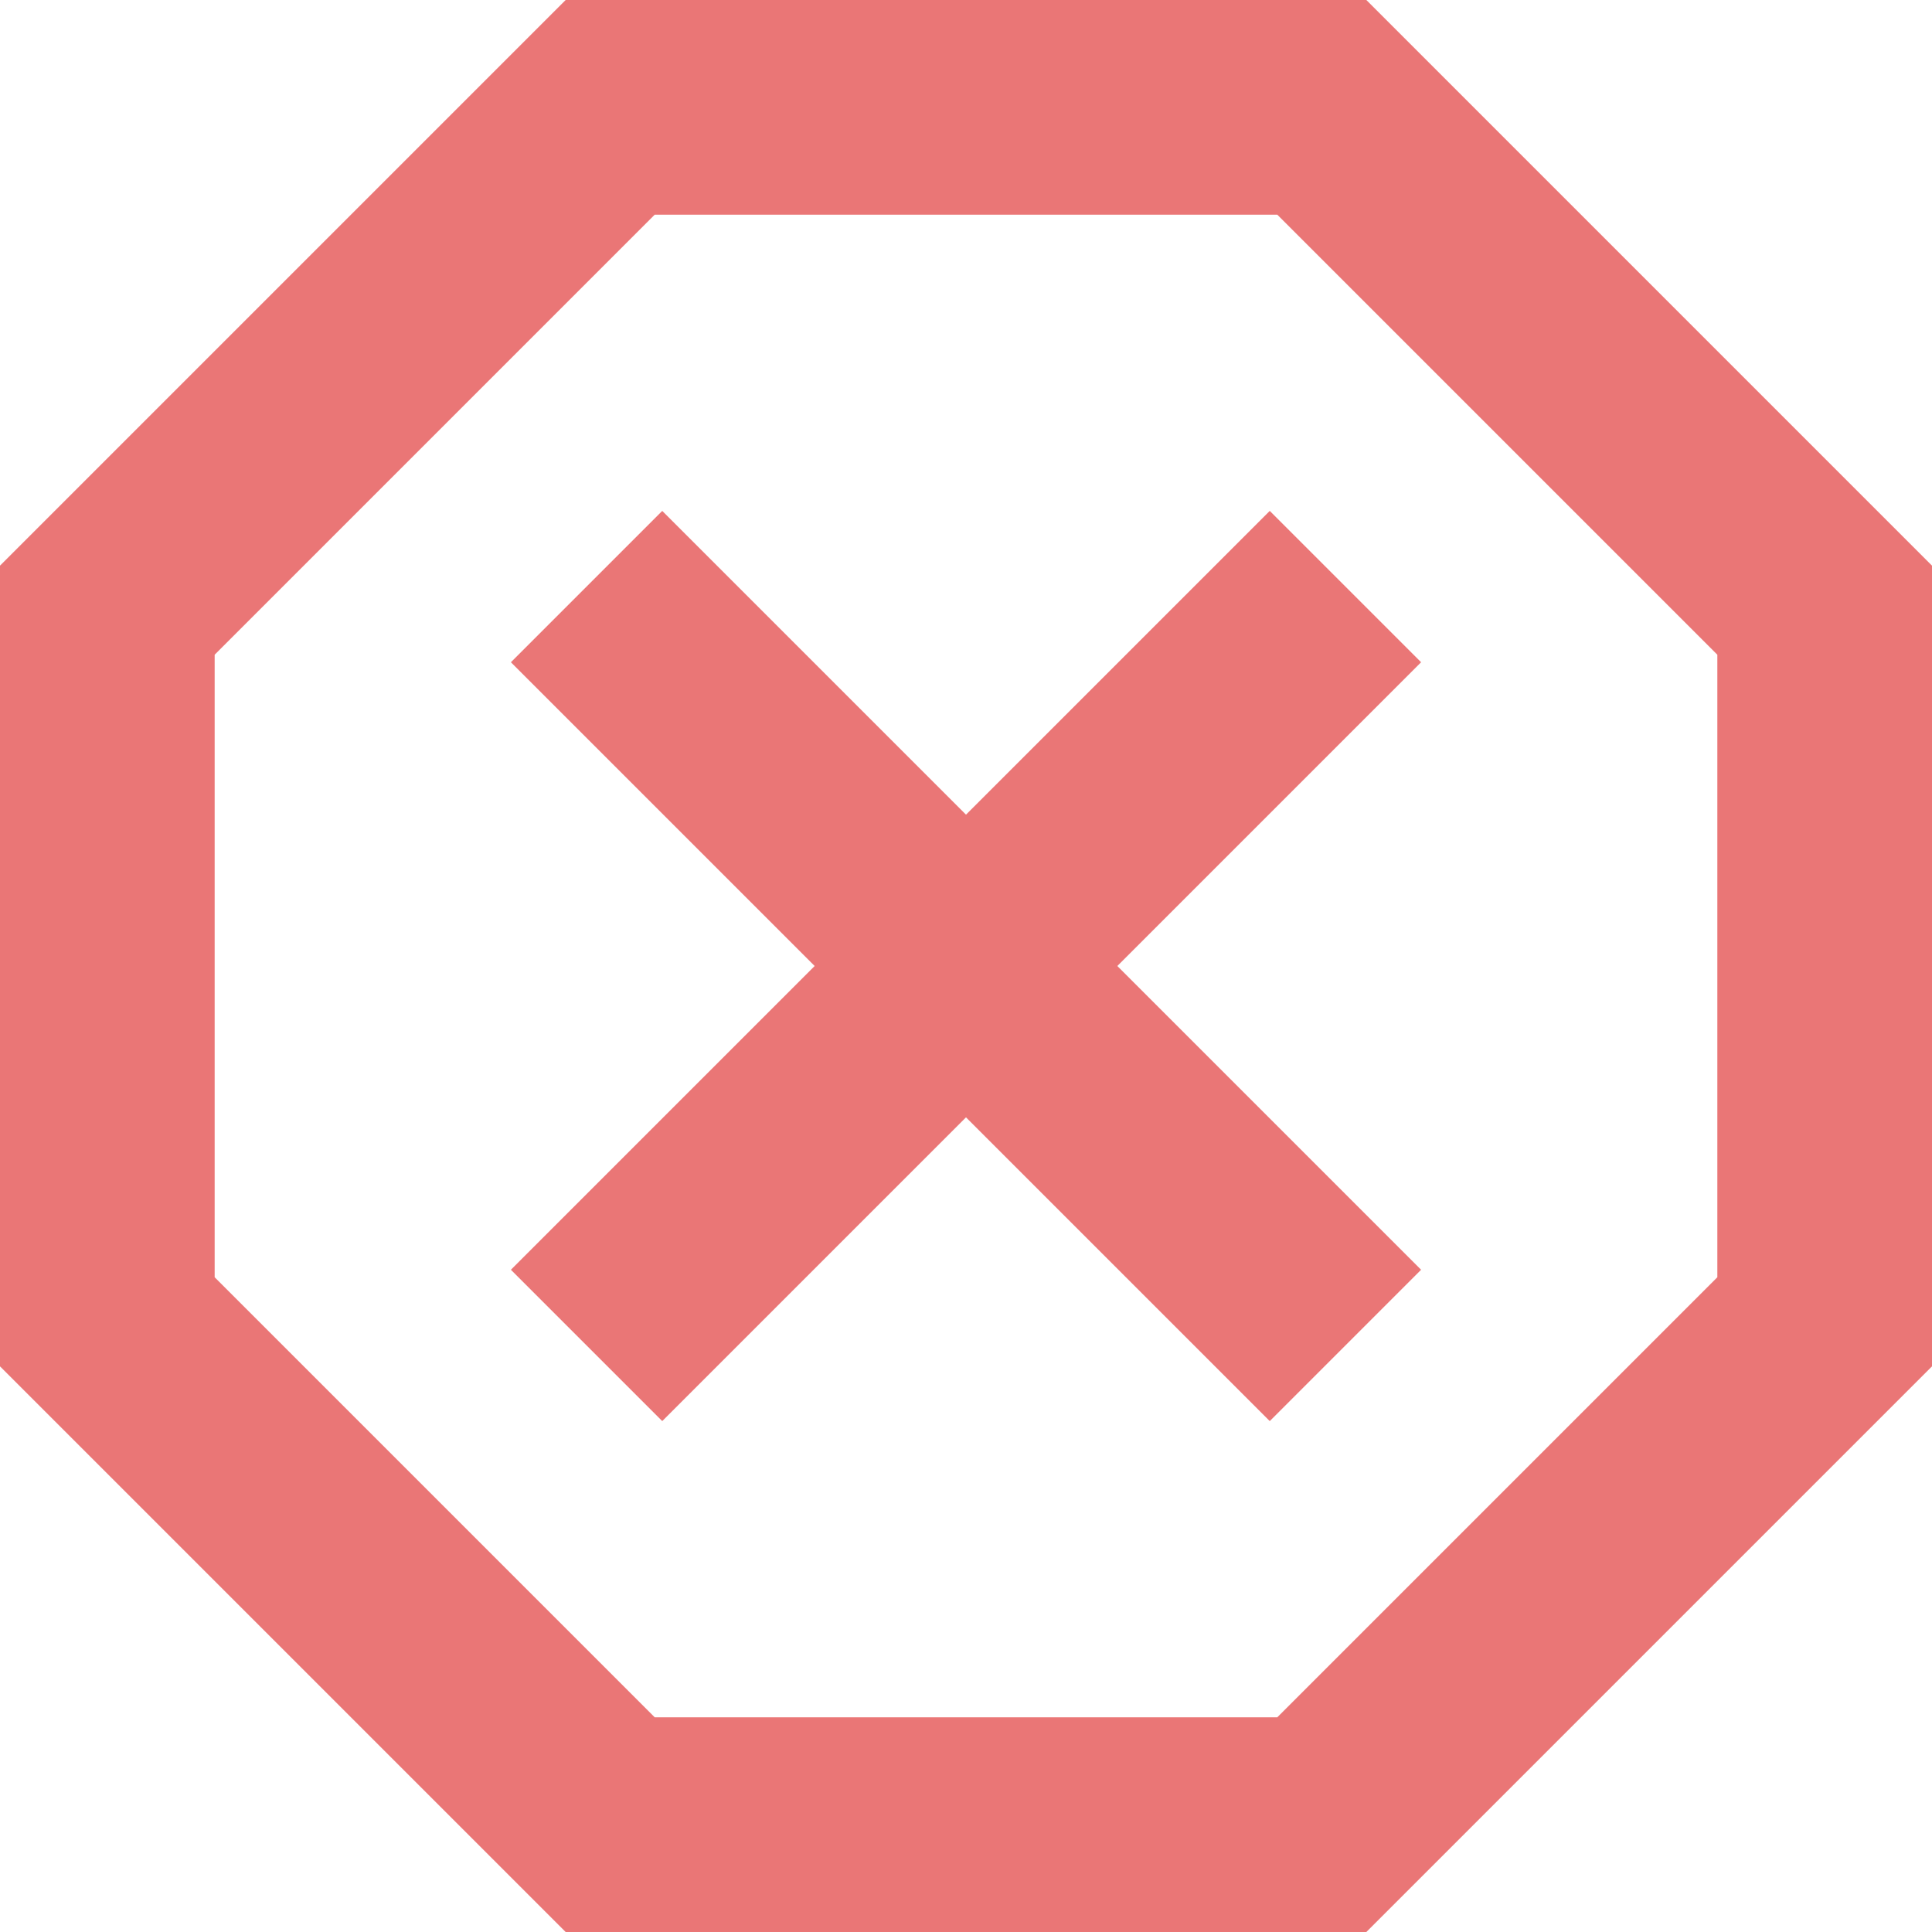 <?xml version="1.0" encoding="UTF-8"?> <svg xmlns="http://www.w3.org/2000/svg" width="18" height="18" viewBox="0 0 18 18" fill="none"> <path d="M12.73 0H5.27L0 5.27V12.73L5.27 18H12.73L18 12.73V5.27L12.73 0ZM16 11.9L11.9 16H6.1L2 11.9V6.1L6.1 2H11.9L16 6.1V11.9ZM11.83 4.76L9 7.59L6.17 4.76L4.76 6.17L7.59 9L4.76 11.83L6.17 13.24L9 10.41L11.83 13.24L13.24 11.83L10.41 9L13.24 6.17L11.83 4.76Z" fill="#EA7676"></path> </svg> 